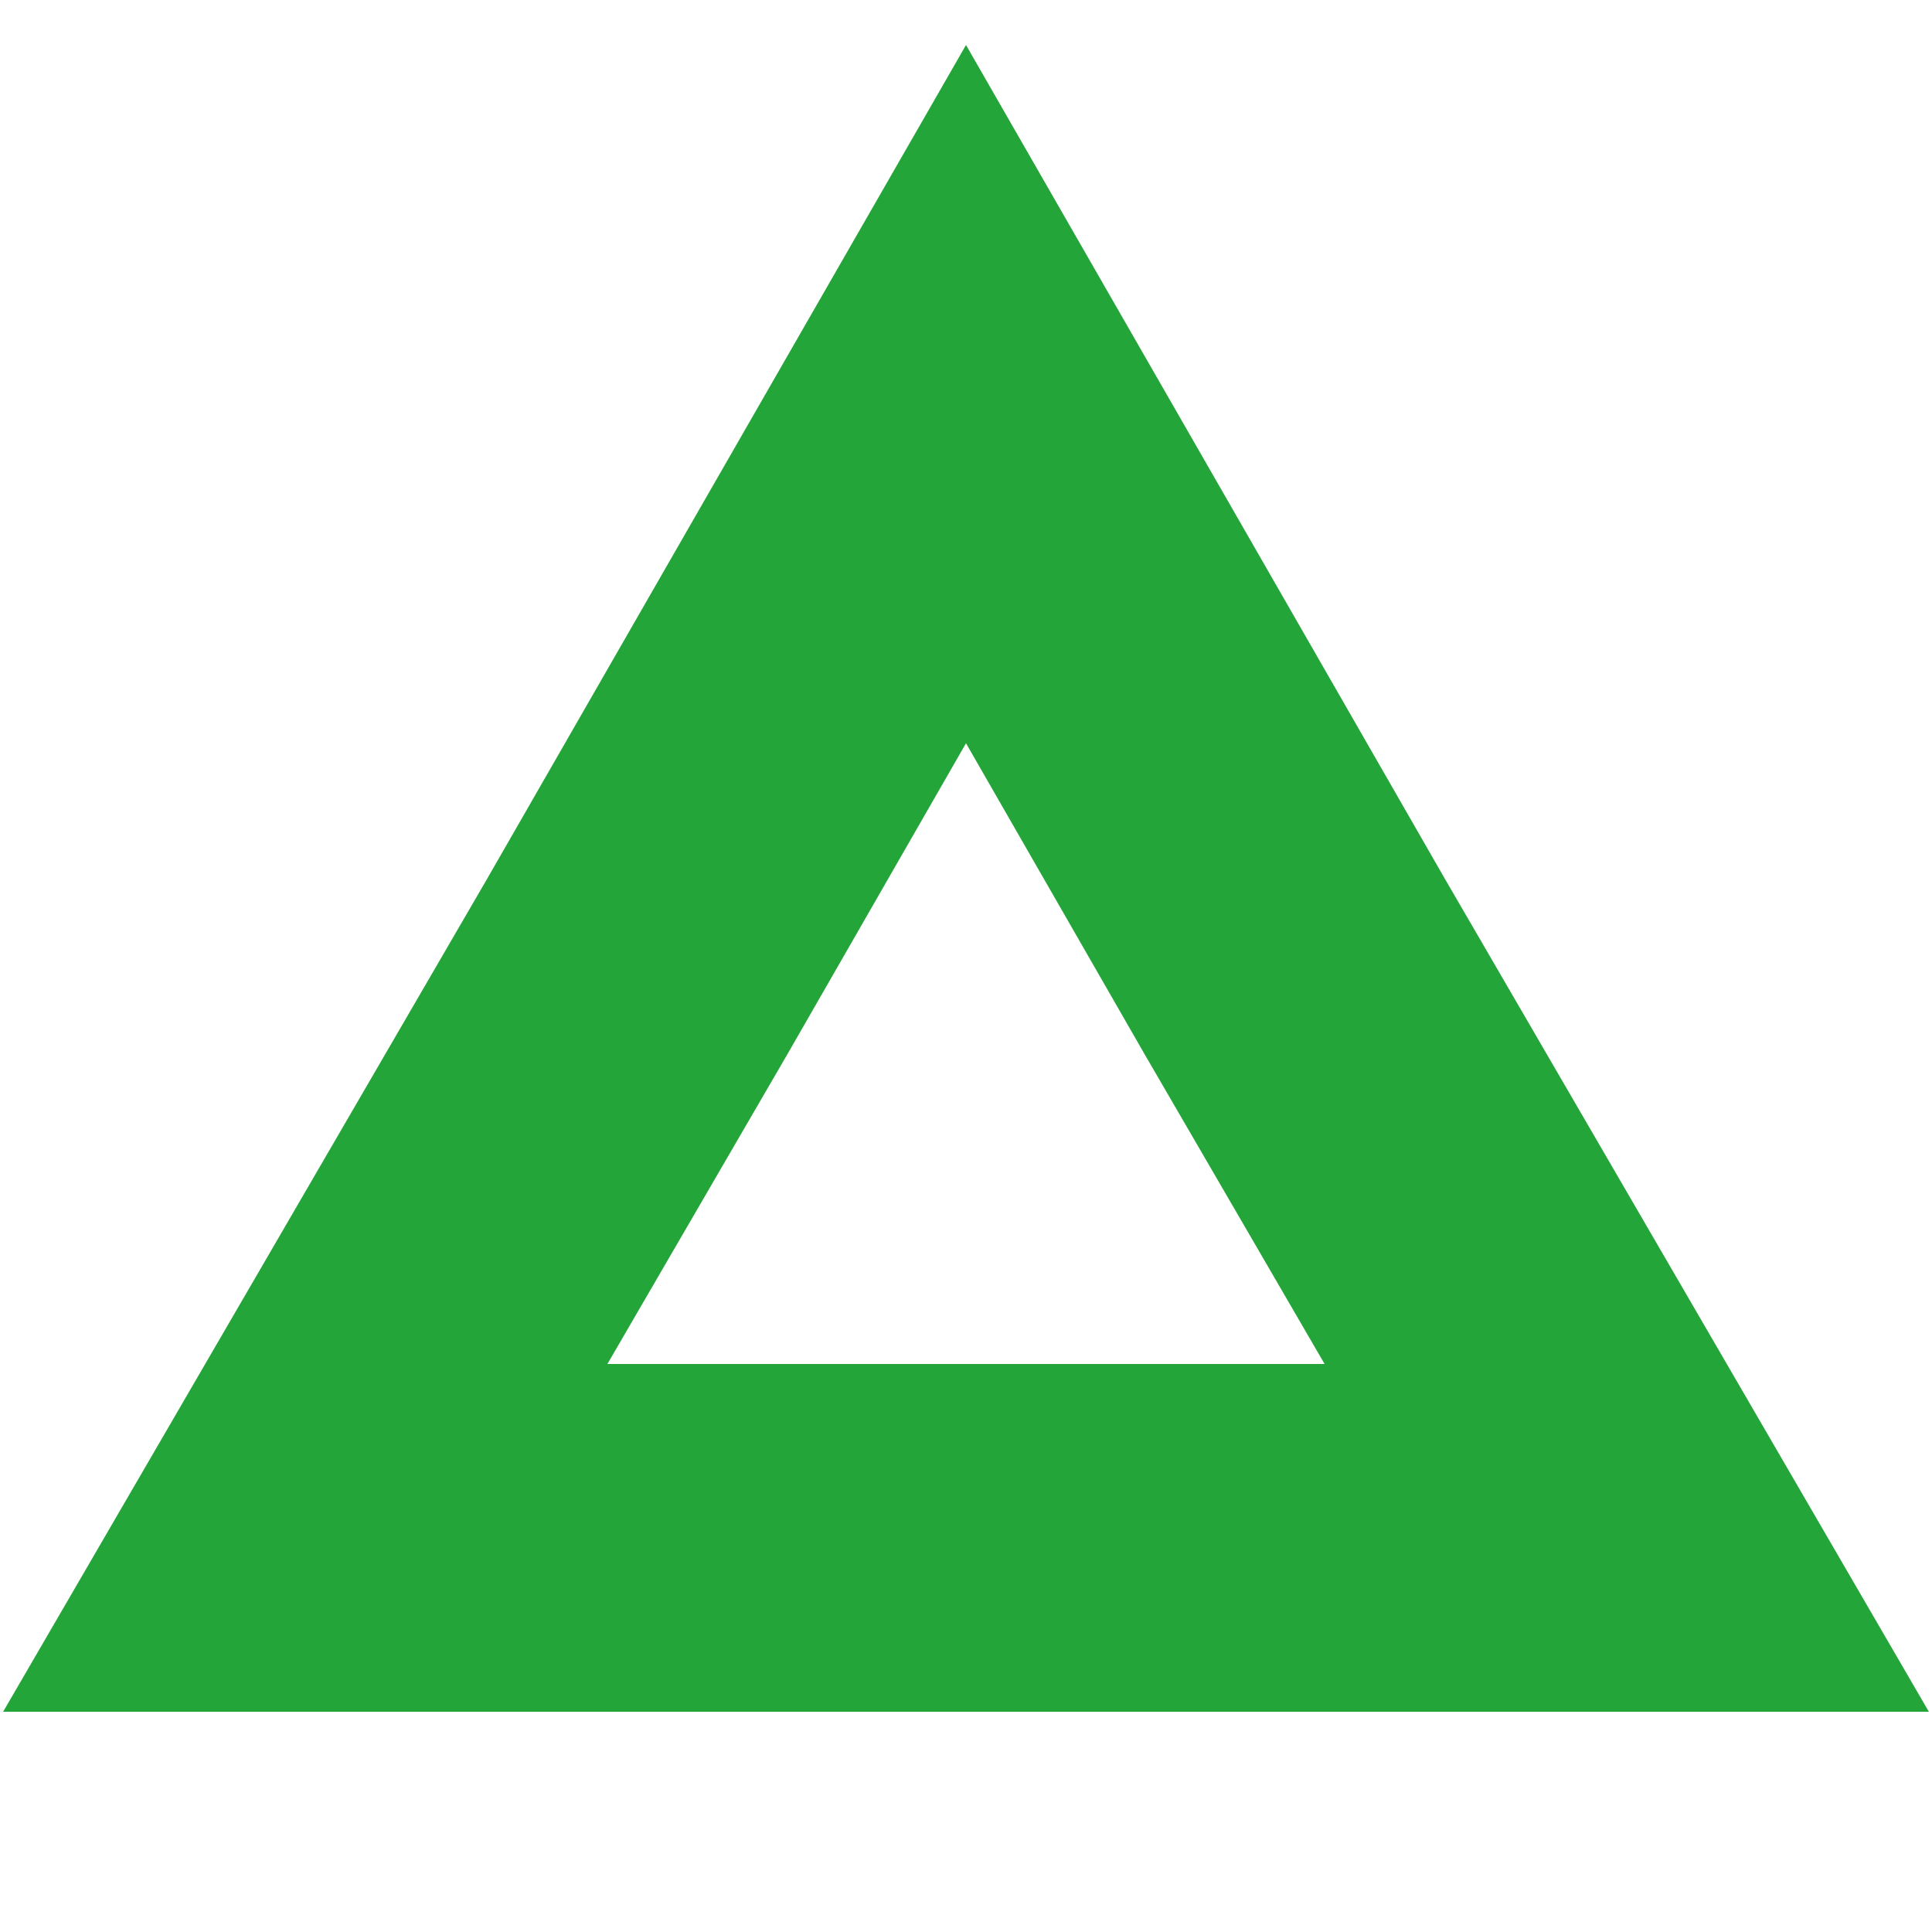 <?xml version="1.0" encoding="utf-8"?>
<!-- Generator: Adobe Illustrator 24.3.0, SVG Export Plug-In . SVG Version: 6.00 Build 0)  -->
<svg version="1.1" id="Warstwa_1" xmlns="http://www.w3.org/2000/svg" xmlns:xlink="http://www.w3.org/1999/xlink" x="0px" y="0px"
	 viewBox="0 0 50 50" style="enable-background:new 0 0 50 50;" xml:space="preserve">
<style type="text/css">
	.st0{fill:none;stroke:#24A539;stroke-width:9;stroke-miterlimit:10;}
</style>
<polygon class="st0" points="25,39.8 7.9,39.8 16.5,25 25,10.2 33.5,25 42.1,39.8 "/>
</svg>

